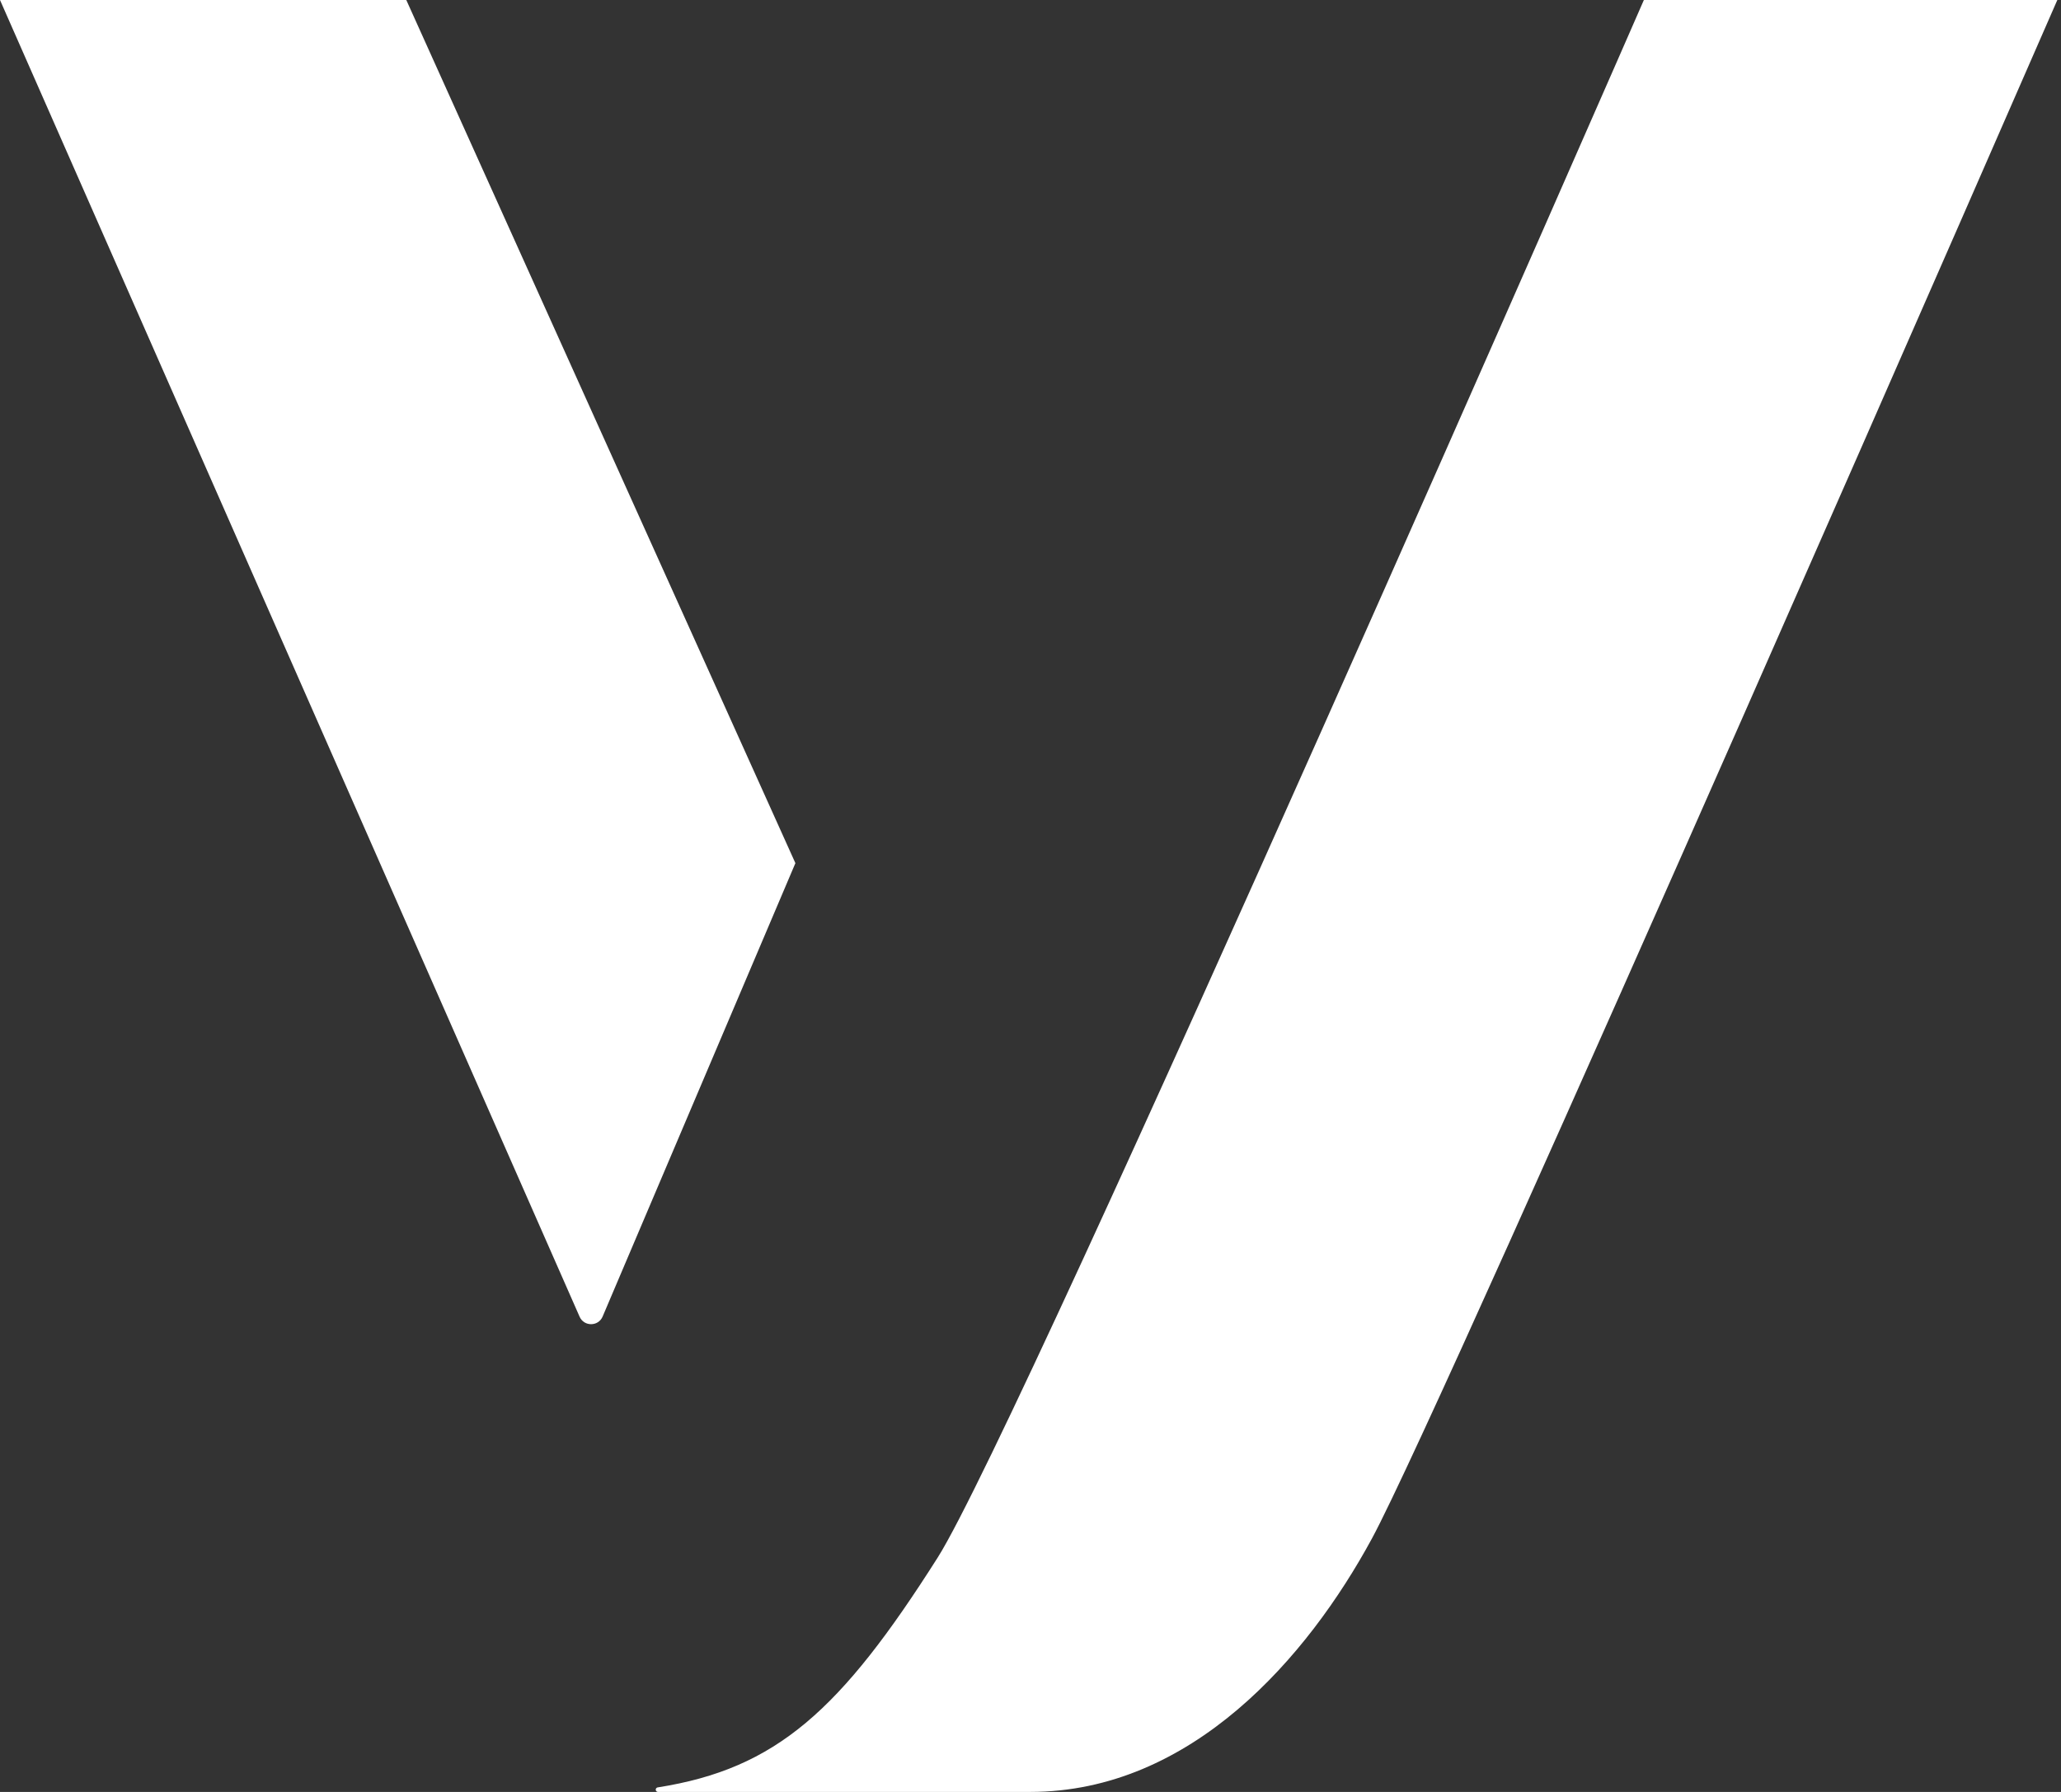 <svg width="230" height="200" viewBox="0 0 230 200" fill="none" xmlns="http://www.w3.org/2000/svg">
<rect x="0" y="0" width="230" height="200" fill="#333333" stroke="none"/>
<g clip-path="url(#clip0_392_6)">
<path d="M45.341 0H0L64.681 146.958C65.175 148.081 66.772 148.07 67.251 146.942L88.763 96.337L45.341 0Z" fill="white"/>
<path d="M183.45 0C183.45 0 113.956 159.156 104.648 173.833C93.829 190.896 86.659 197.409 73.391 199.496C73.268 199.515 73.177 199.621 73.177 199.746C73.177 199.886 73.291 200 73.431 200H114.955C132.943 200 145.915 184.979 153.104 171.714C161.274 156.637 229.59 0 229.59 0H183.45Z" fill="white"/>
</g>
<defs>
<clipPath id="clip0_392_6">
<rect width="230" height="200" fill="white"/>
</clipPath>
</defs>
</svg>
